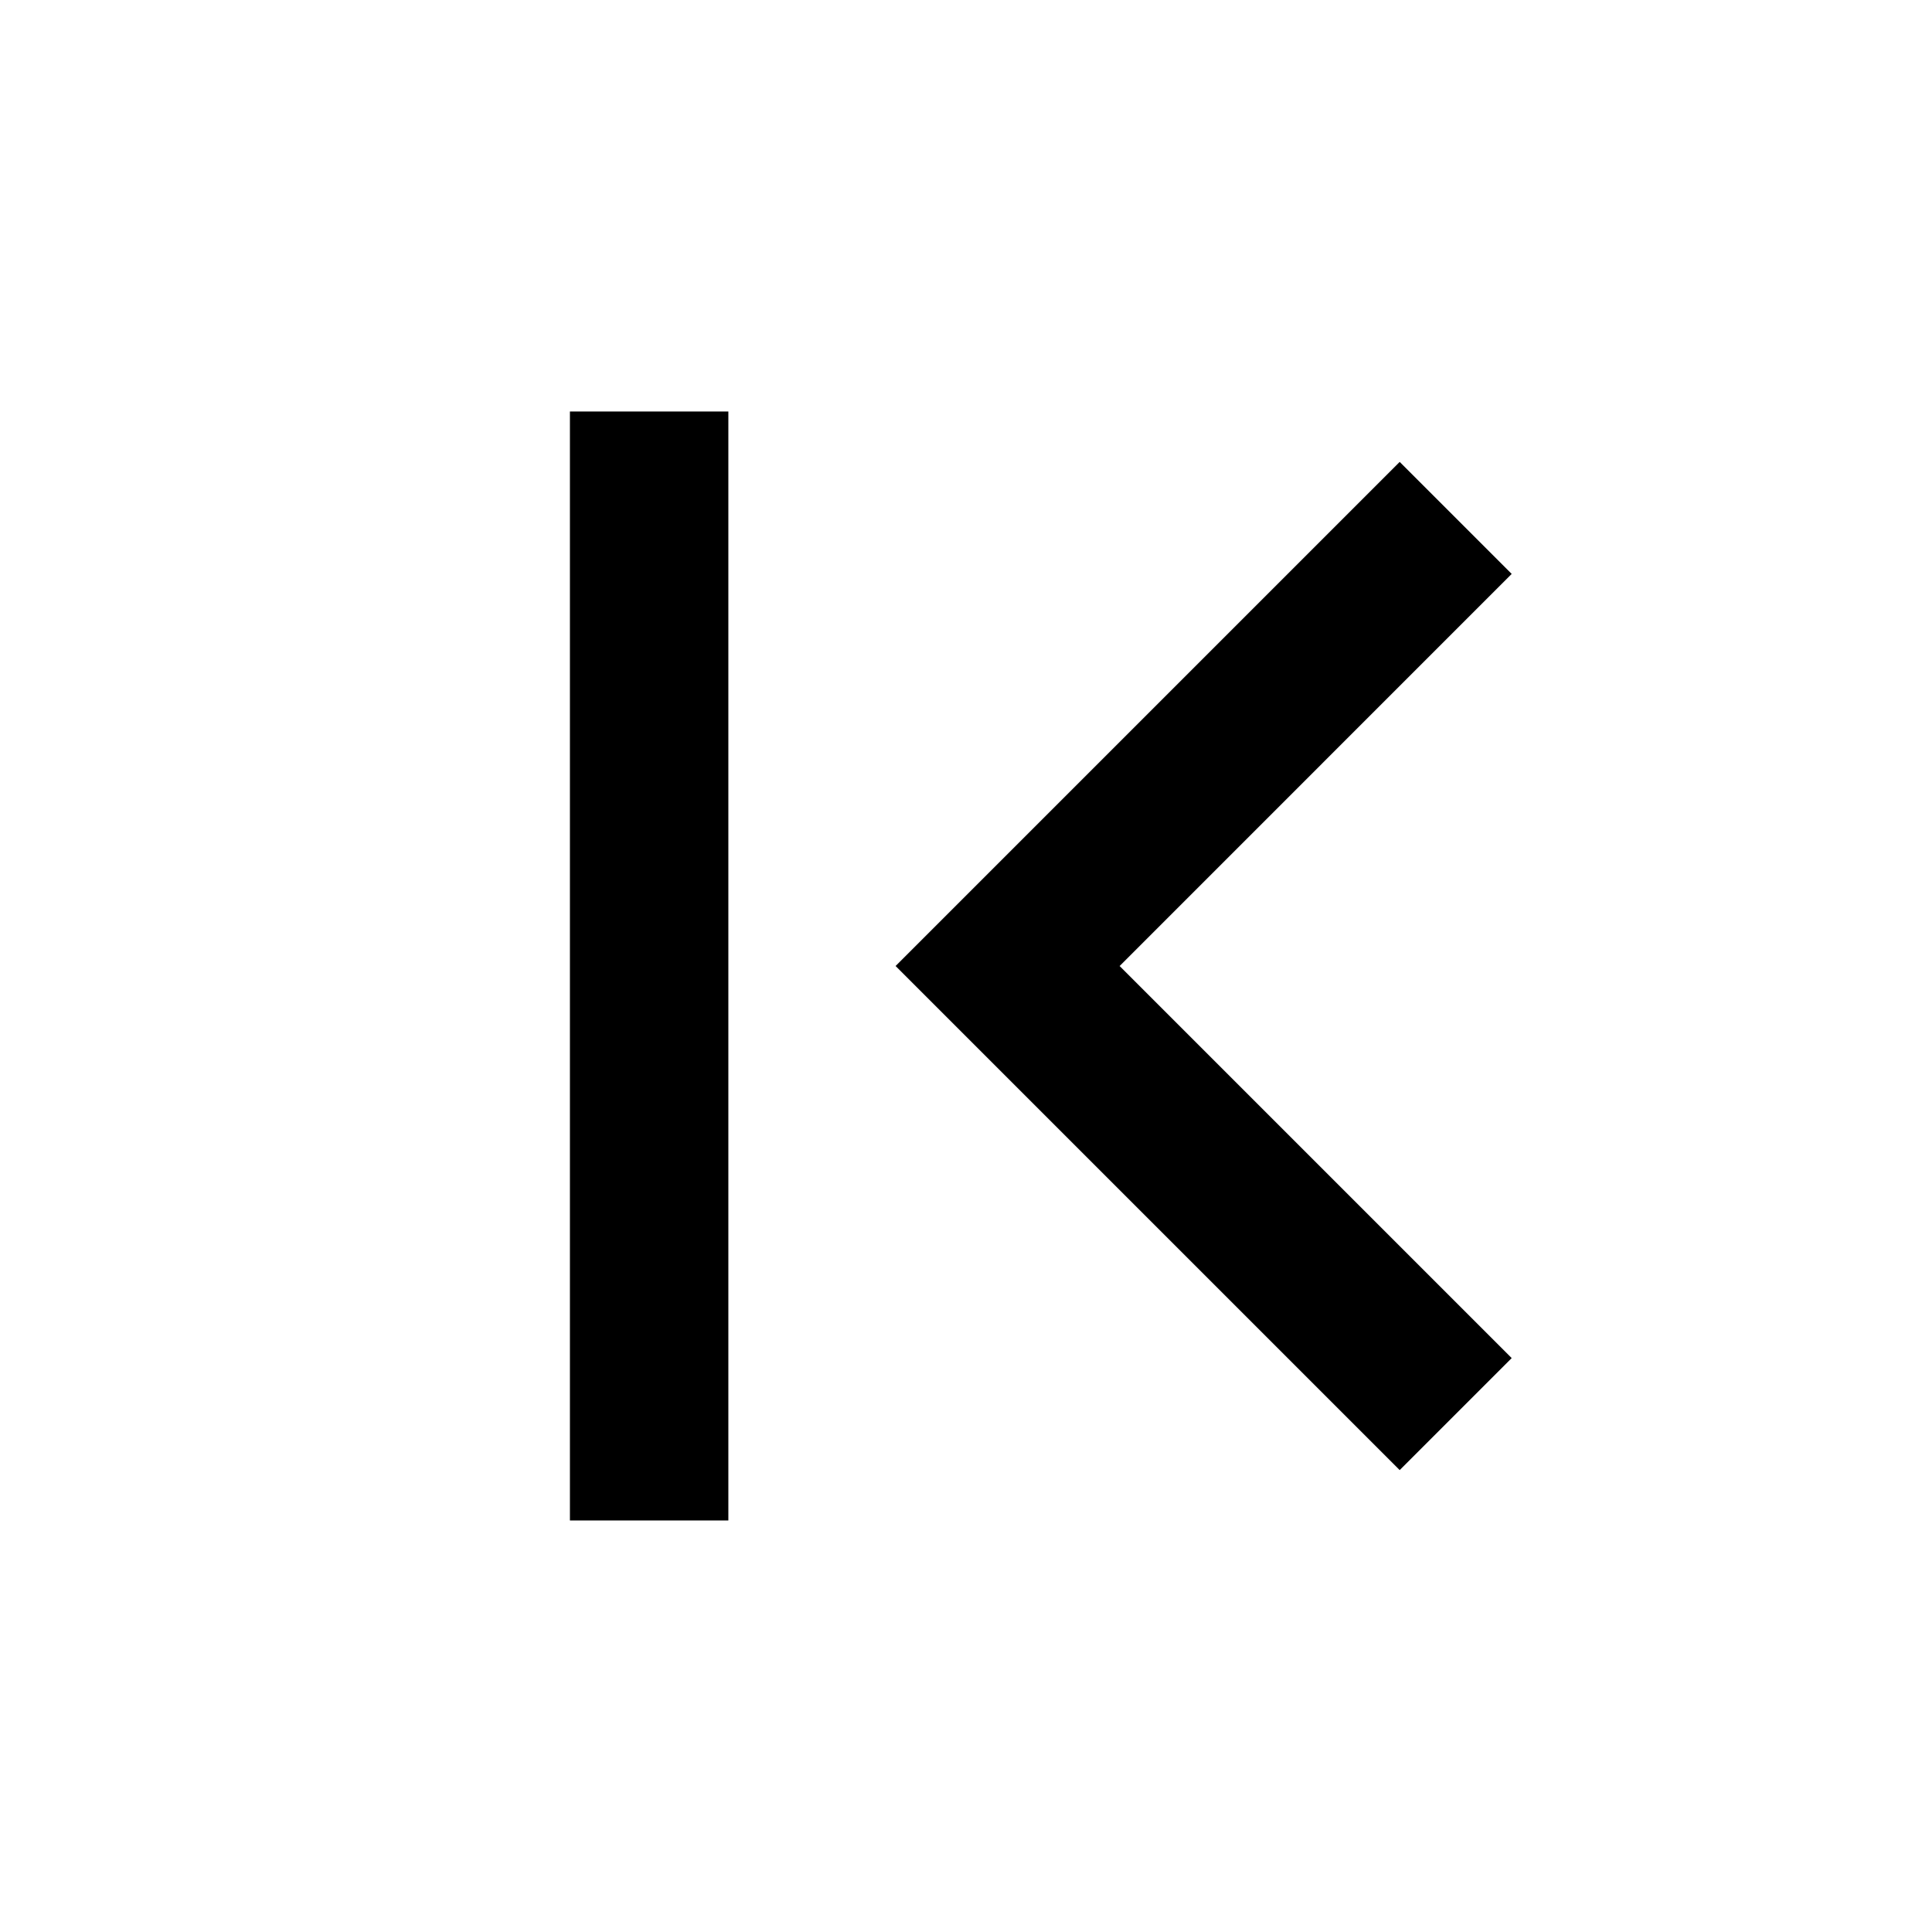 <?xml version="1.0" encoding="UTF-8"?>
<!-- Uploaded to: ICON Repo, www.svgrepo.com, Generator: ICON Repo Mixer Tools -->
<svg fill="#000000" width="800px" height="800px" version="1.1" viewBox="144 144 512 512" xmlns="http://www.w3.org/2000/svg">
 <g>
  <path d="m514.93 533.59 29.684-29.684-103.9-103.9 103.9-103.91-29.684-29.684-133.59 133.59z"/>
  <path d="m337.02 546.94h-41.984v-293.89h41.984z"/>
 </g>
</svg>